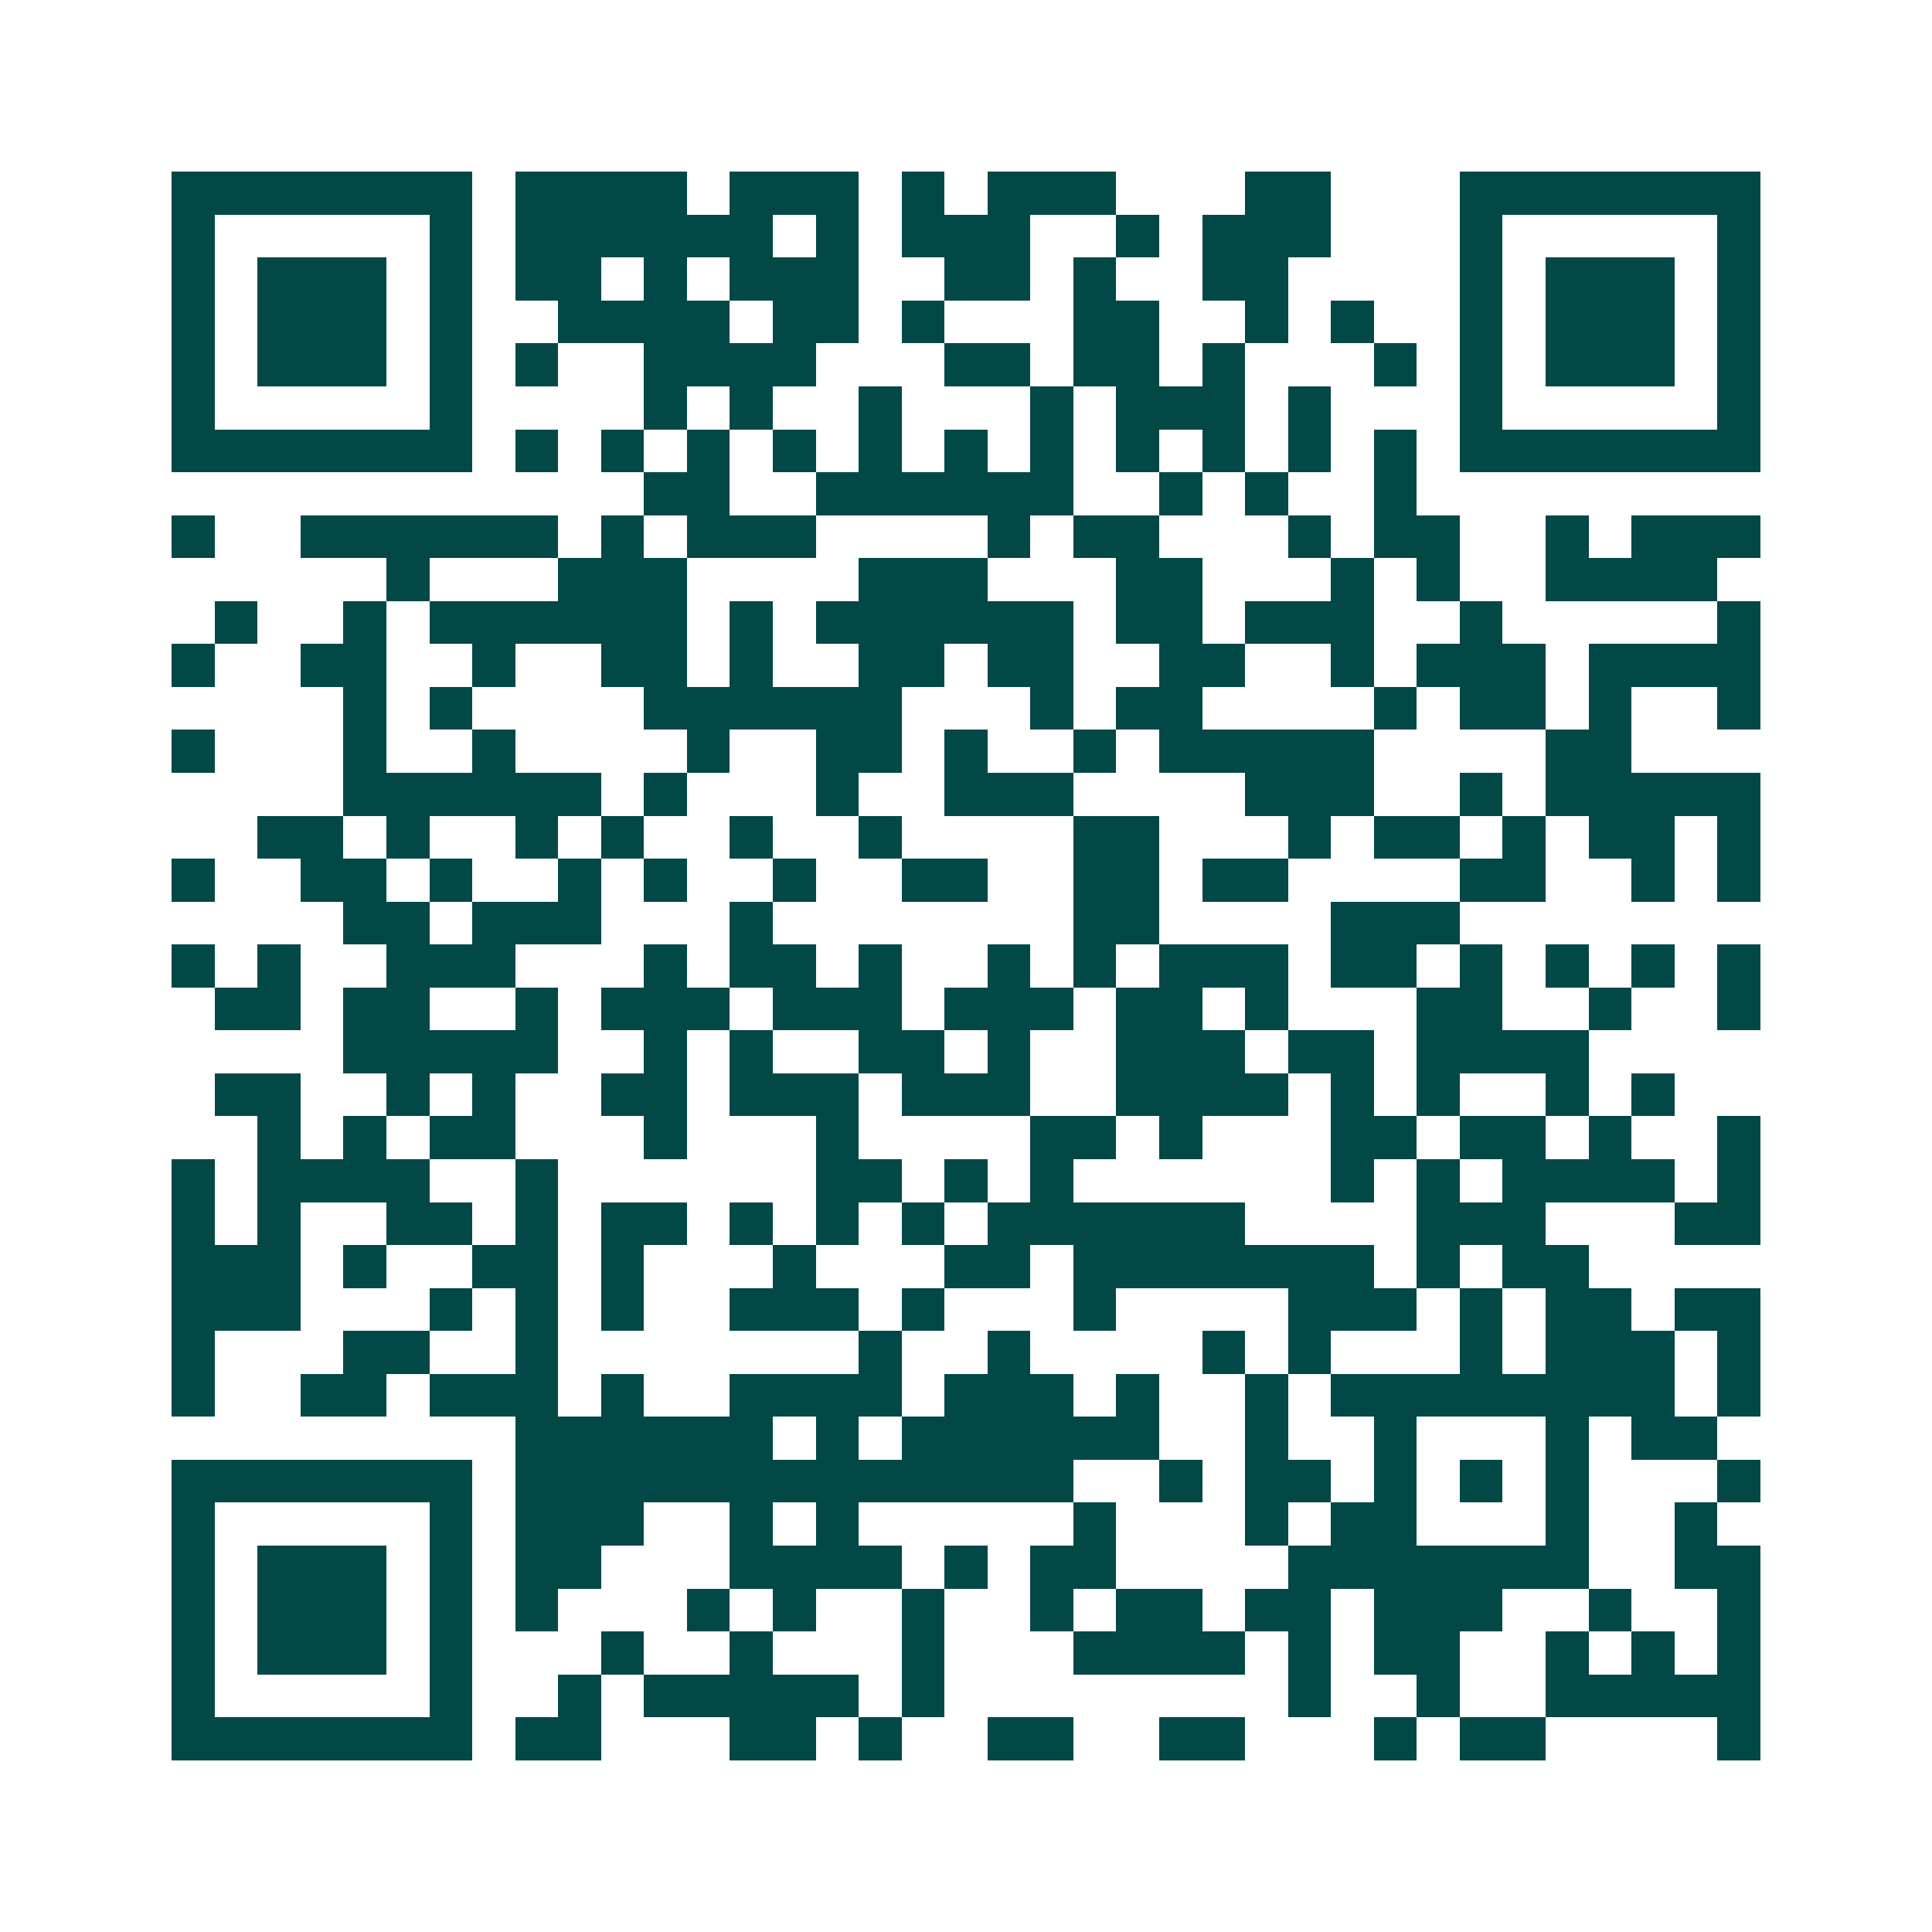 <svg xmlns="http://www.w3.org/2000/svg" width="200" height="200" viewBox="0 0 45 45" shape-rendering="crispEdges"><path fill="#ffffff" d="M0 0h45v45H0z"/><path stroke="#014847" d="M4 4.5h7m1 0h4m1 0h3m1 0h1m1 0h3m3 0h2m3 0h7M4 5.5h1m5 0h1m1 0h6m1 0h1m1 0h3m2 0h1m1 0h3m3 0h1m5 0h1M4 6.5h1m1 0h3m1 0h1m1 0h2m1 0h1m1 0h3m2 0h2m1 0h1m2 0h2m4 0h1m1 0h3m1 0h1M4 7.5h1m1 0h3m1 0h1m2 0h4m1 0h2m1 0h1m3 0h2m2 0h1m1 0h1m2 0h1m1 0h3m1 0h1M4 8.5h1m1 0h3m1 0h1m1 0h1m2 0h4m3 0h2m1 0h2m1 0h1m3 0h1m1 0h1m1 0h3m1 0h1M4 9.5h1m5 0h1m4 0h1m1 0h1m2 0h1m3 0h1m1 0h3m1 0h1m3 0h1m5 0h1M4 10.5h7m1 0h1m1 0h1m1 0h1m1 0h1m1 0h1m1 0h1m1 0h1m1 0h1m1 0h1m1 0h1m1 0h1m1 0h7M15 11.5h2m2 0h6m2 0h1m1 0h1m2 0h1M4 12.5h1m2 0h6m1 0h1m1 0h3m4 0h1m1 0h2m3 0h1m1 0h2m2 0h1m1 0h3M9 13.5h1m3 0h3m4 0h3m3 0h2m3 0h1m1 0h1m2 0h4M5 14.5h1m2 0h1m1 0h6m1 0h1m1 0h6m1 0h2m1 0h3m2 0h1m5 0h1M4 15.5h1m2 0h2m2 0h1m2 0h2m1 0h1m2 0h2m1 0h2m2 0h2m2 0h1m1 0h3m1 0h4M8 16.5h1m1 0h1m4 0h6m3 0h1m1 0h2m4 0h1m1 0h2m1 0h1m2 0h1M4 17.5h1m3 0h1m2 0h1m4 0h1m2 0h2m1 0h1m2 0h1m1 0h5m4 0h2M8 18.5h6m1 0h1m3 0h1m2 0h3m4 0h3m2 0h1m1 0h5M6 19.5h2m1 0h1m2 0h1m1 0h1m2 0h1m2 0h1m4 0h2m3 0h1m1 0h2m1 0h1m1 0h2m1 0h1M4 20.5h1m2 0h2m1 0h1m2 0h1m1 0h1m2 0h1m2 0h2m2 0h2m1 0h2m4 0h2m2 0h1m1 0h1M8 21.5h2m1 0h3m3 0h1m7 0h2m4 0h3M4 22.5h1m1 0h1m2 0h3m3 0h1m1 0h2m1 0h1m2 0h1m1 0h1m1 0h3m1 0h2m1 0h1m1 0h1m1 0h1m1 0h1M5 23.5h2m1 0h2m2 0h1m1 0h3m1 0h3m1 0h3m1 0h2m1 0h1m3 0h2m2 0h1m2 0h1M8 24.5h5m2 0h1m1 0h1m2 0h2m1 0h1m2 0h3m1 0h2m1 0h4M5 25.5h2m2 0h1m1 0h1m2 0h2m1 0h3m1 0h3m2 0h4m1 0h1m1 0h1m2 0h1m1 0h1M6 26.5h1m1 0h1m1 0h2m3 0h1m3 0h1m4 0h2m1 0h1m3 0h2m1 0h2m1 0h1m2 0h1M4 27.5h1m1 0h4m2 0h1m6 0h2m1 0h1m1 0h1m6 0h1m1 0h1m1 0h4m1 0h1M4 28.5h1m1 0h1m2 0h2m1 0h1m1 0h2m1 0h1m1 0h1m1 0h1m1 0h6m4 0h3m3 0h2M4 29.5h3m1 0h1m2 0h2m1 0h1m3 0h1m3 0h2m1 0h7m1 0h1m1 0h2M4 30.5h3m3 0h1m1 0h1m1 0h1m2 0h3m1 0h1m3 0h1m4 0h3m1 0h1m1 0h2m1 0h2M4 31.5h1m3 0h2m2 0h1m7 0h1m2 0h1m4 0h1m1 0h1m3 0h1m1 0h3m1 0h1M4 32.5h1m2 0h2m1 0h3m1 0h1m2 0h4m1 0h3m1 0h1m2 0h1m1 0h8m1 0h1M12 33.5h6m1 0h1m1 0h6m2 0h1m2 0h1m3 0h1m1 0h2M4 34.5h7m1 0h13m2 0h1m1 0h2m1 0h1m1 0h1m1 0h1m3 0h1M4 35.5h1m5 0h1m1 0h3m2 0h1m1 0h1m5 0h1m3 0h1m1 0h2m3 0h1m2 0h1M4 36.5h1m1 0h3m1 0h1m1 0h2m3 0h4m1 0h1m1 0h2m4 0h7m2 0h2M4 37.5h1m1 0h3m1 0h1m1 0h1m3 0h1m1 0h1m2 0h1m2 0h1m1 0h2m1 0h2m1 0h3m2 0h1m2 0h1M4 38.5h1m1 0h3m1 0h1m3 0h1m2 0h1m3 0h1m3 0h4m1 0h1m1 0h2m2 0h1m1 0h1m1 0h1M4 39.5h1m5 0h1m2 0h1m1 0h5m1 0h1m8 0h1m2 0h1m2 0h5M4 40.5h7m1 0h2m3 0h2m1 0h1m2 0h2m2 0h2m3 0h1m1 0h2m4 0h1"/></svg>
